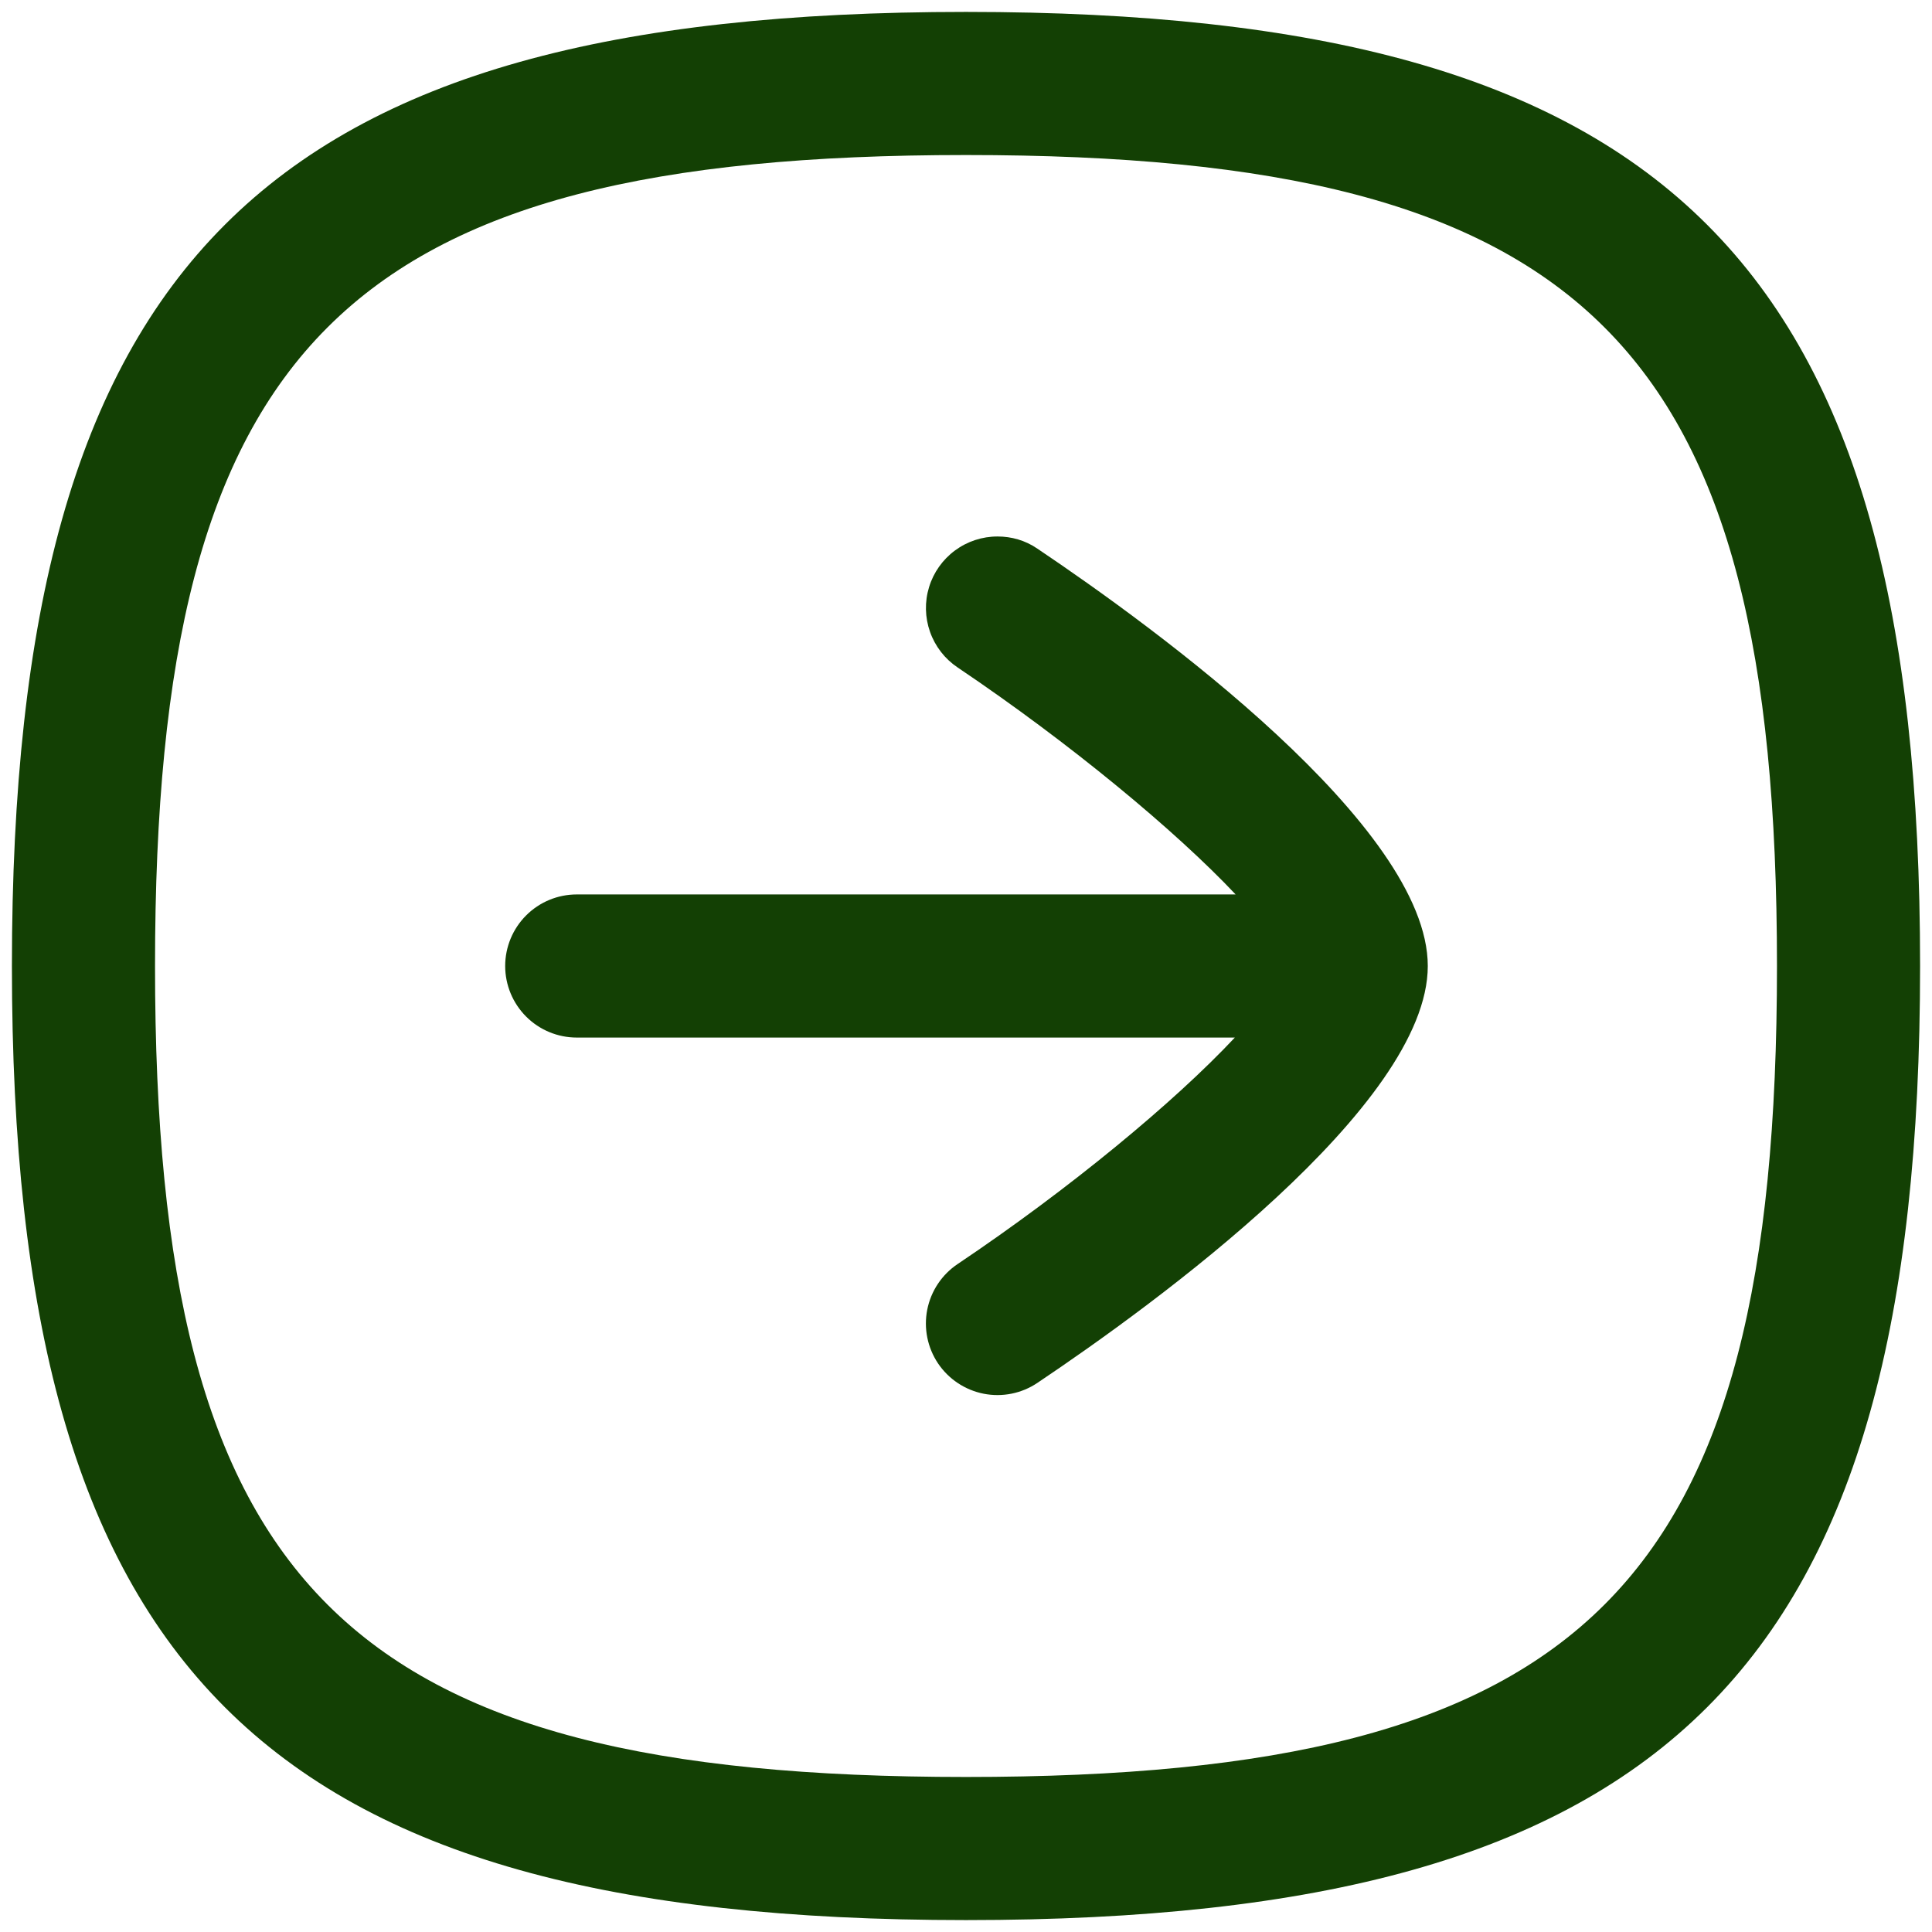 <svg width="54" height="54" viewBox="0 0 54 54" fill="none" xmlns="http://www.w3.org/2000/svg">
<path d="M27.883 14.995C28.267 14.995 28.656 15.101 28.997 15.336C32.277 17.541 39.907 23.093 39.907 27C39.907 30.907 32.275 36.453 28.994 38.653C28.554 38.949 28.014 39.057 27.493 38.955C26.973 38.852 26.514 38.547 26.218 38.107C25.923 37.666 25.814 37.126 25.917 36.605C26.02 36.085 26.325 35.626 26.765 35.331C29.901 33.227 32.848 30.781 34.514 29H16.12C15.589 29 15.081 28.789 14.706 28.414C14.331 28.039 14.12 27.53 14.12 27C14.12 26.47 14.331 25.961 14.706 25.586C15.081 25.211 15.589 25 16.12 25H34.536C32.874 23.235 29.912 20.773 26.762 18.653C26.407 18.414 26.138 18.066 25.995 17.662C25.852 17.258 25.842 16.819 25.968 16.409C26.093 15.999 26.347 15.641 26.692 15.386C27.037 15.131 27.454 14.994 27.883 14.995Z" fill="#134004"/>
<path fill-rule="evenodd" clip-rule="evenodd" d="M53.667 27C53.667 7.312 46.688 0.333 27 0.333C7.312 0.333 0.333 7.312 0.333 27C0.333 46.688 7.312 53.667 27 53.667C46.688 53.667 53.667 46.688 53.667 27ZM49.667 27C49.667 44.371 44.371 49.667 27 49.667C9.629 49.667 4.333 44.371 4.333 27C4.333 9.63 9.629 4.333 27 4.333C44.371 4.333 49.667 9.63 49.667 27Z" fill="#134004"/>
</svg>
